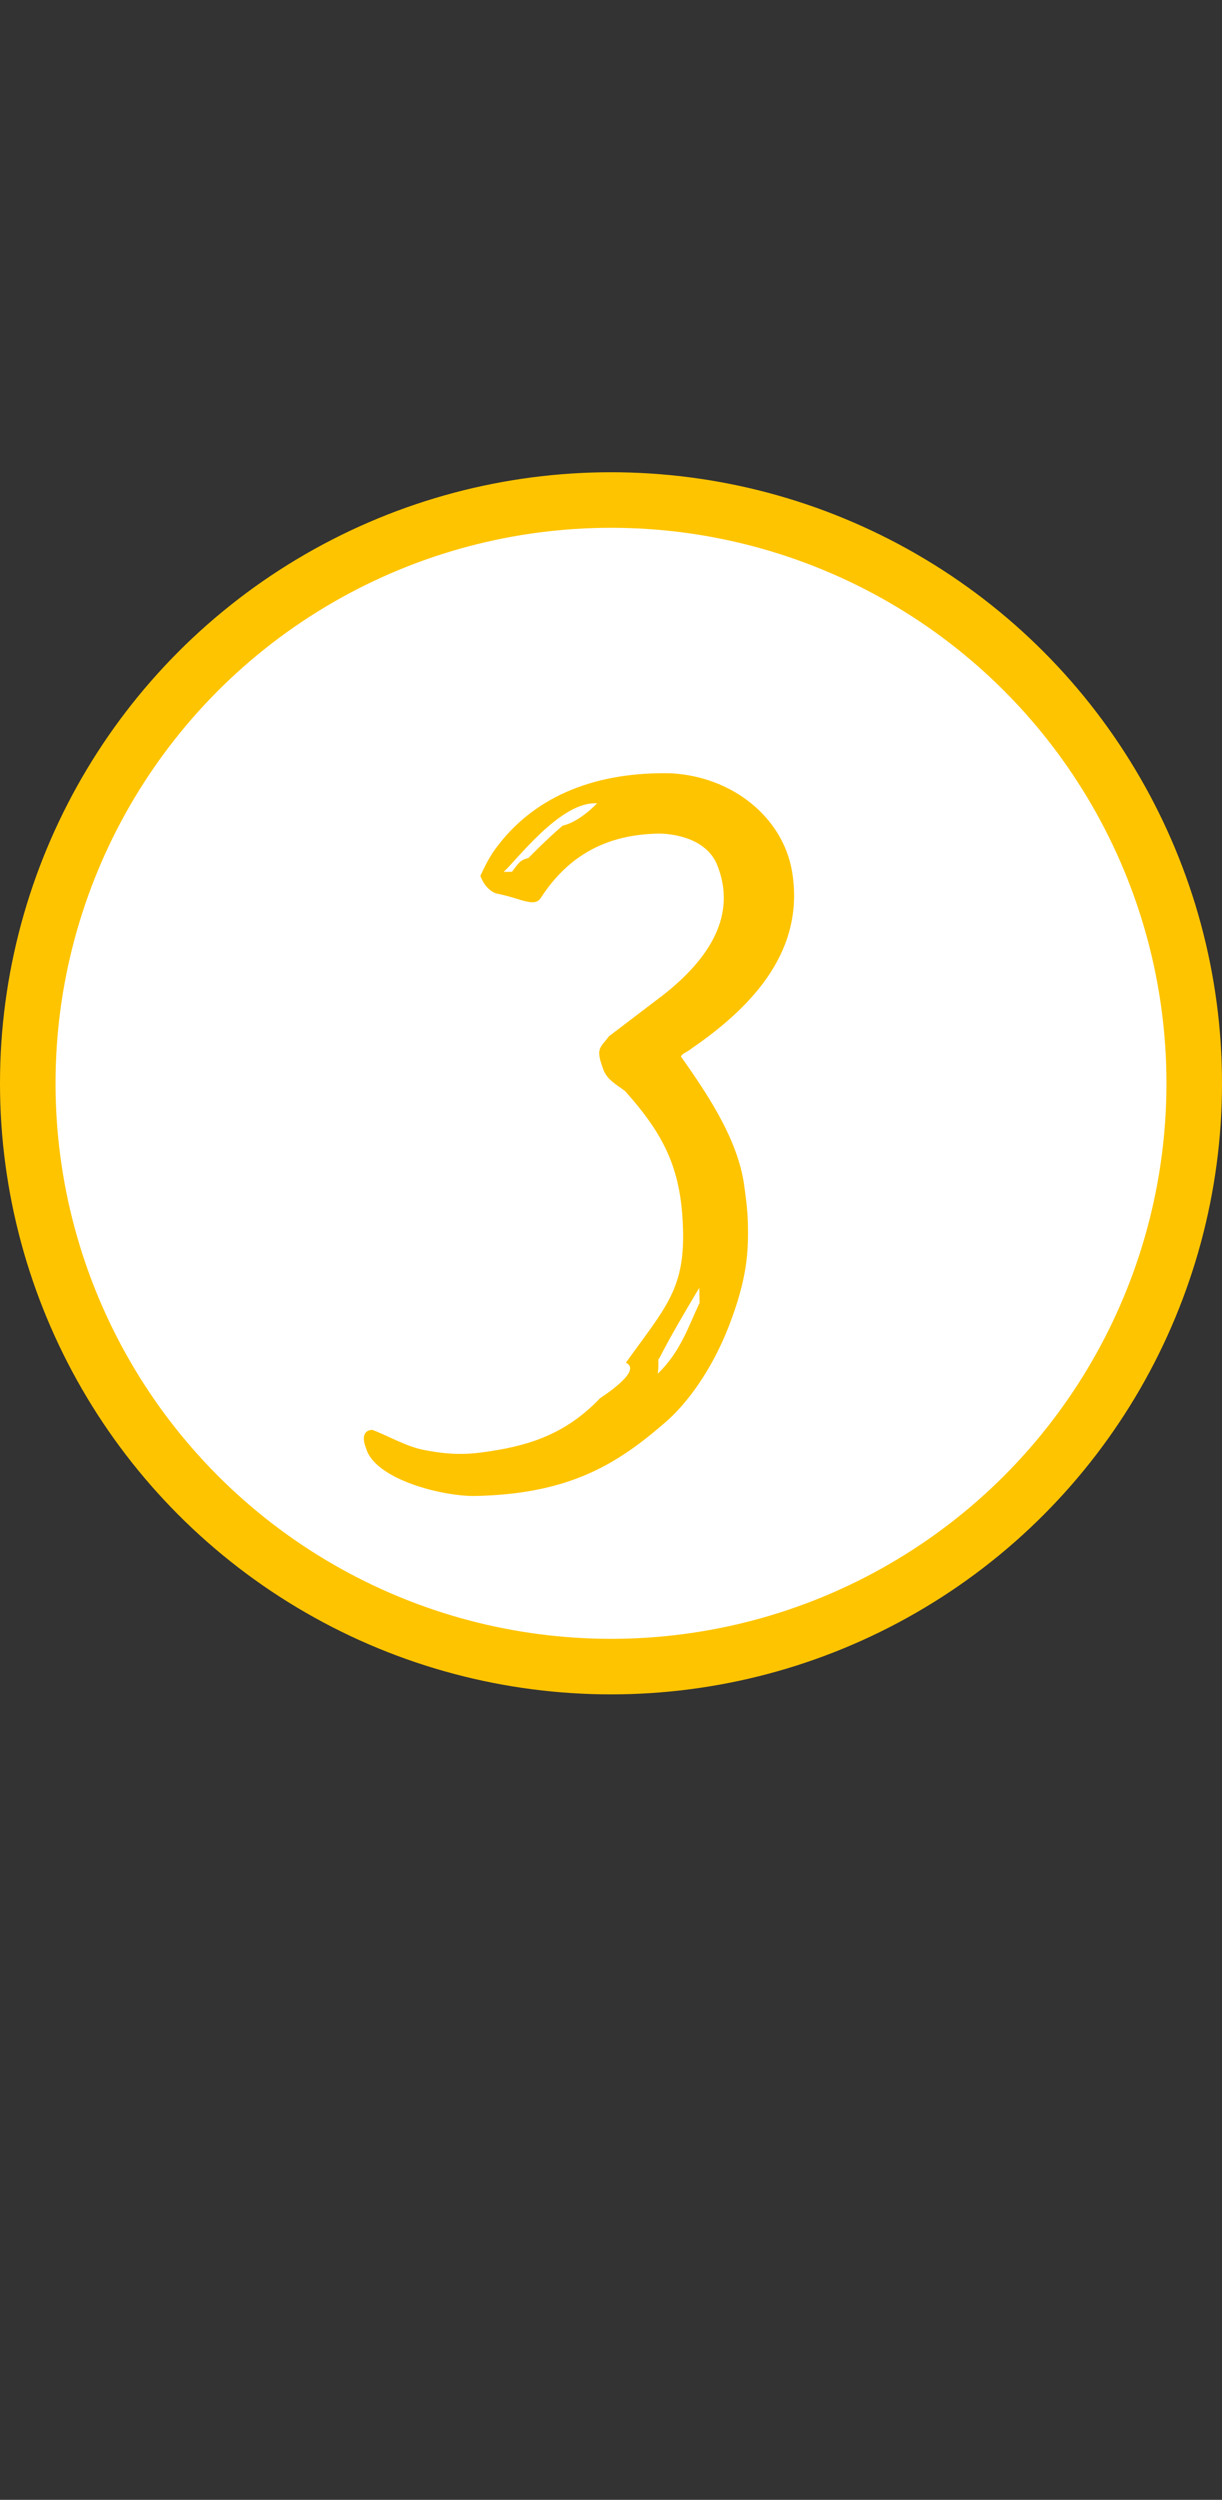 <?xml version="1.0" encoding="UTF-8"?> <svg xmlns="http://www.w3.org/2000/svg" width="44" height="90" viewBox="0 0 44 90" fill="none"><rect x="0" y="0" width="44" height="90" fill="#333333" stroke="none"/> <circle cx="22" cy="39.002" r="21" fill="white" stroke="#FFC400" stroke-width="2"></circle> <path d="M24.932 37.727C27.179 36.178 28.996 34.158 28.515 31.348C28.174 29.435 26.402 27.973 24.179 27.841C21.537 27.778 19.334 28.606 17.933 30.436C17.641 30.803 17.469 31.166 17.297 31.53C17.424 31.888 17.669 32.122 17.911 32.177C18.754 32.339 19.242 32.689 19.474 32.324C20.462 30.802 21.826 30.052 23.685 30.012C24.045 30.004 25.368 30.096 25.809 31.106C26.57 32.95 25.523 34.533 23.871 35.829L21.922 37.312C21.748 37.556 21.57 37.679 21.576 37.919C21.579 38.099 21.643 38.278 21.707 38.457C21.836 38.874 22.2 39.046 22.505 39.28C23.981 40.928 24.548 42.176 24.595 44.336C24.64 46.435 23.934 47.111 22.536 49.061C23.021 49.291 22.254 49.907 21.604 50.342C20.312 51.69 18.941 52.08 17.325 52.294C16.786 52.366 16.186 52.379 15.343 52.217C14.68 52.111 14.011 51.706 13.406 51.479C13.166 51.484 12.99 51.668 13.181 52.144C13.505 53.277 15.979 53.884 17.119 53.859C20.478 53.787 22.195 52.73 23.904 51.252C24.788 50.513 25.661 49.234 26.23 47.781C26.912 46.026 26.951 45.065 26.929 44.045C26.919 43.565 26.847 43.027 26.777 42.548C26.5 40.874 25.386 39.278 24.519 38.036C24.576 37.915 24.696 37.912 24.932 37.727ZM20.258 29.726C19.61 30.28 18.965 30.954 18.965 30.954L19.023 30.893C18.725 30.959 18.667 31.081 18.434 31.386L18.134 31.392C18.605 30.962 20.122 28.949 21.381 28.922L21.501 28.919C21.443 28.98 20.856 29.593 20.258 29.726ZM25.179 46.364L25.19 46.904C24.788 47.752 24.508 48.659 23.685 49.457C23.736 49.035 23.673 48.917 23.733 48.915C24.136 48.127 24.599 47.336 25.179 46.364Z" fill="#FFC400"></path> </svg> 